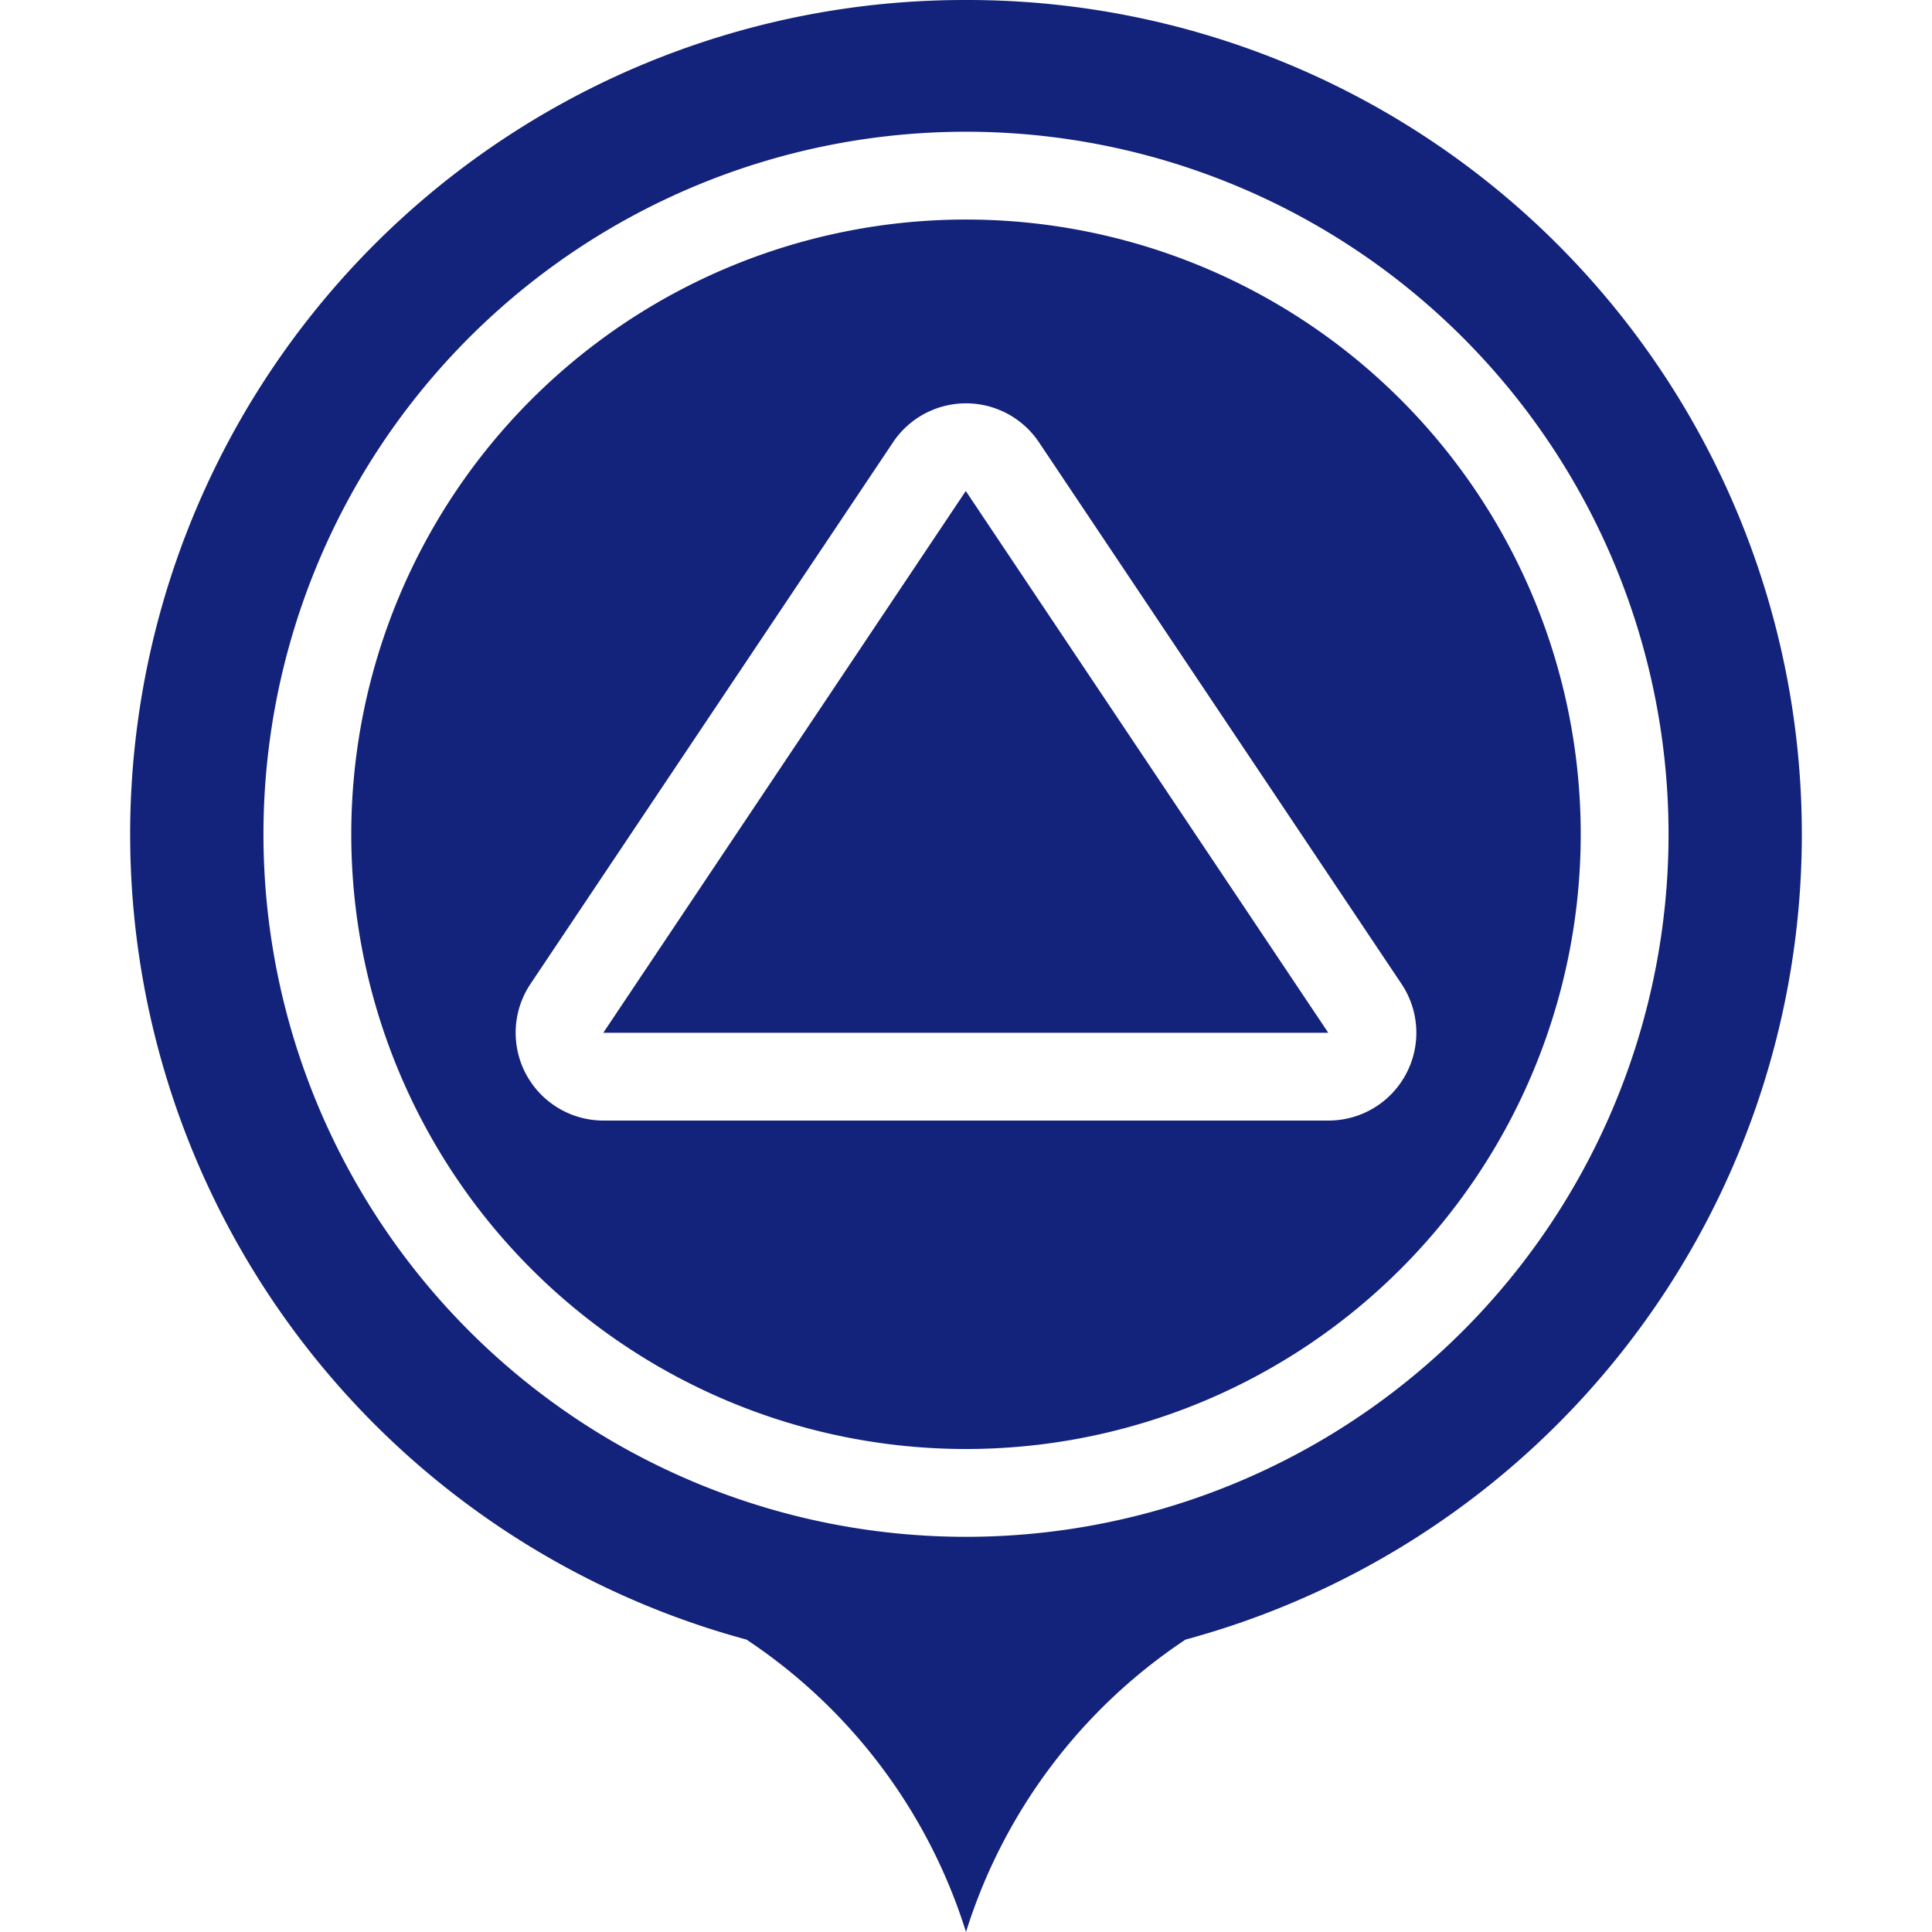 <?xml version="1.0" standalone="no"?><!DOCTYPE svg PUBLIC "-//W3C//DTD SVG 1.1//EN" "http://www.w3.org/Graphics/SVG/1.1/DTD/svg11.dtd"><svg class="icon" width="200px" height="200.00px" viewBox="0 0 1024 1024" version="1.1" xmlns="http://www.w3.org/2000/svg"><path d="M512 116.364a325.818 325.818 0 1 0 325.818 325.818A325.818 325.818 0 0 0 512 116.364z m192 477.556h-384a46.545 46.545 0 0 1-38.865-72.378l192.233-287.185a46.545 46.545 0 0 1 77.265 0l192.233 287.185a46.545 46.545 0 0 1-38.865 72.378z" fill="#13227a" /><path d="M511.767 260.422l-192 286.953h384.232L512 260.422h-0.233z" fill="#13227a" /><path d="M512 0.001a442.182 442.182 0 0 0-116.364 869.003A289.745 289.745 0 0 1 512 1024a289.745 289.745 0 0 1 116.364-154.996A442.182 442.182 0 0 0 512 0.001z m0 814.545a372.363 372.363 0 1 1 372.363-372.363 372.363 372.363 0 0 1-372.363 372.363z" fill="#13227a" /></svg>